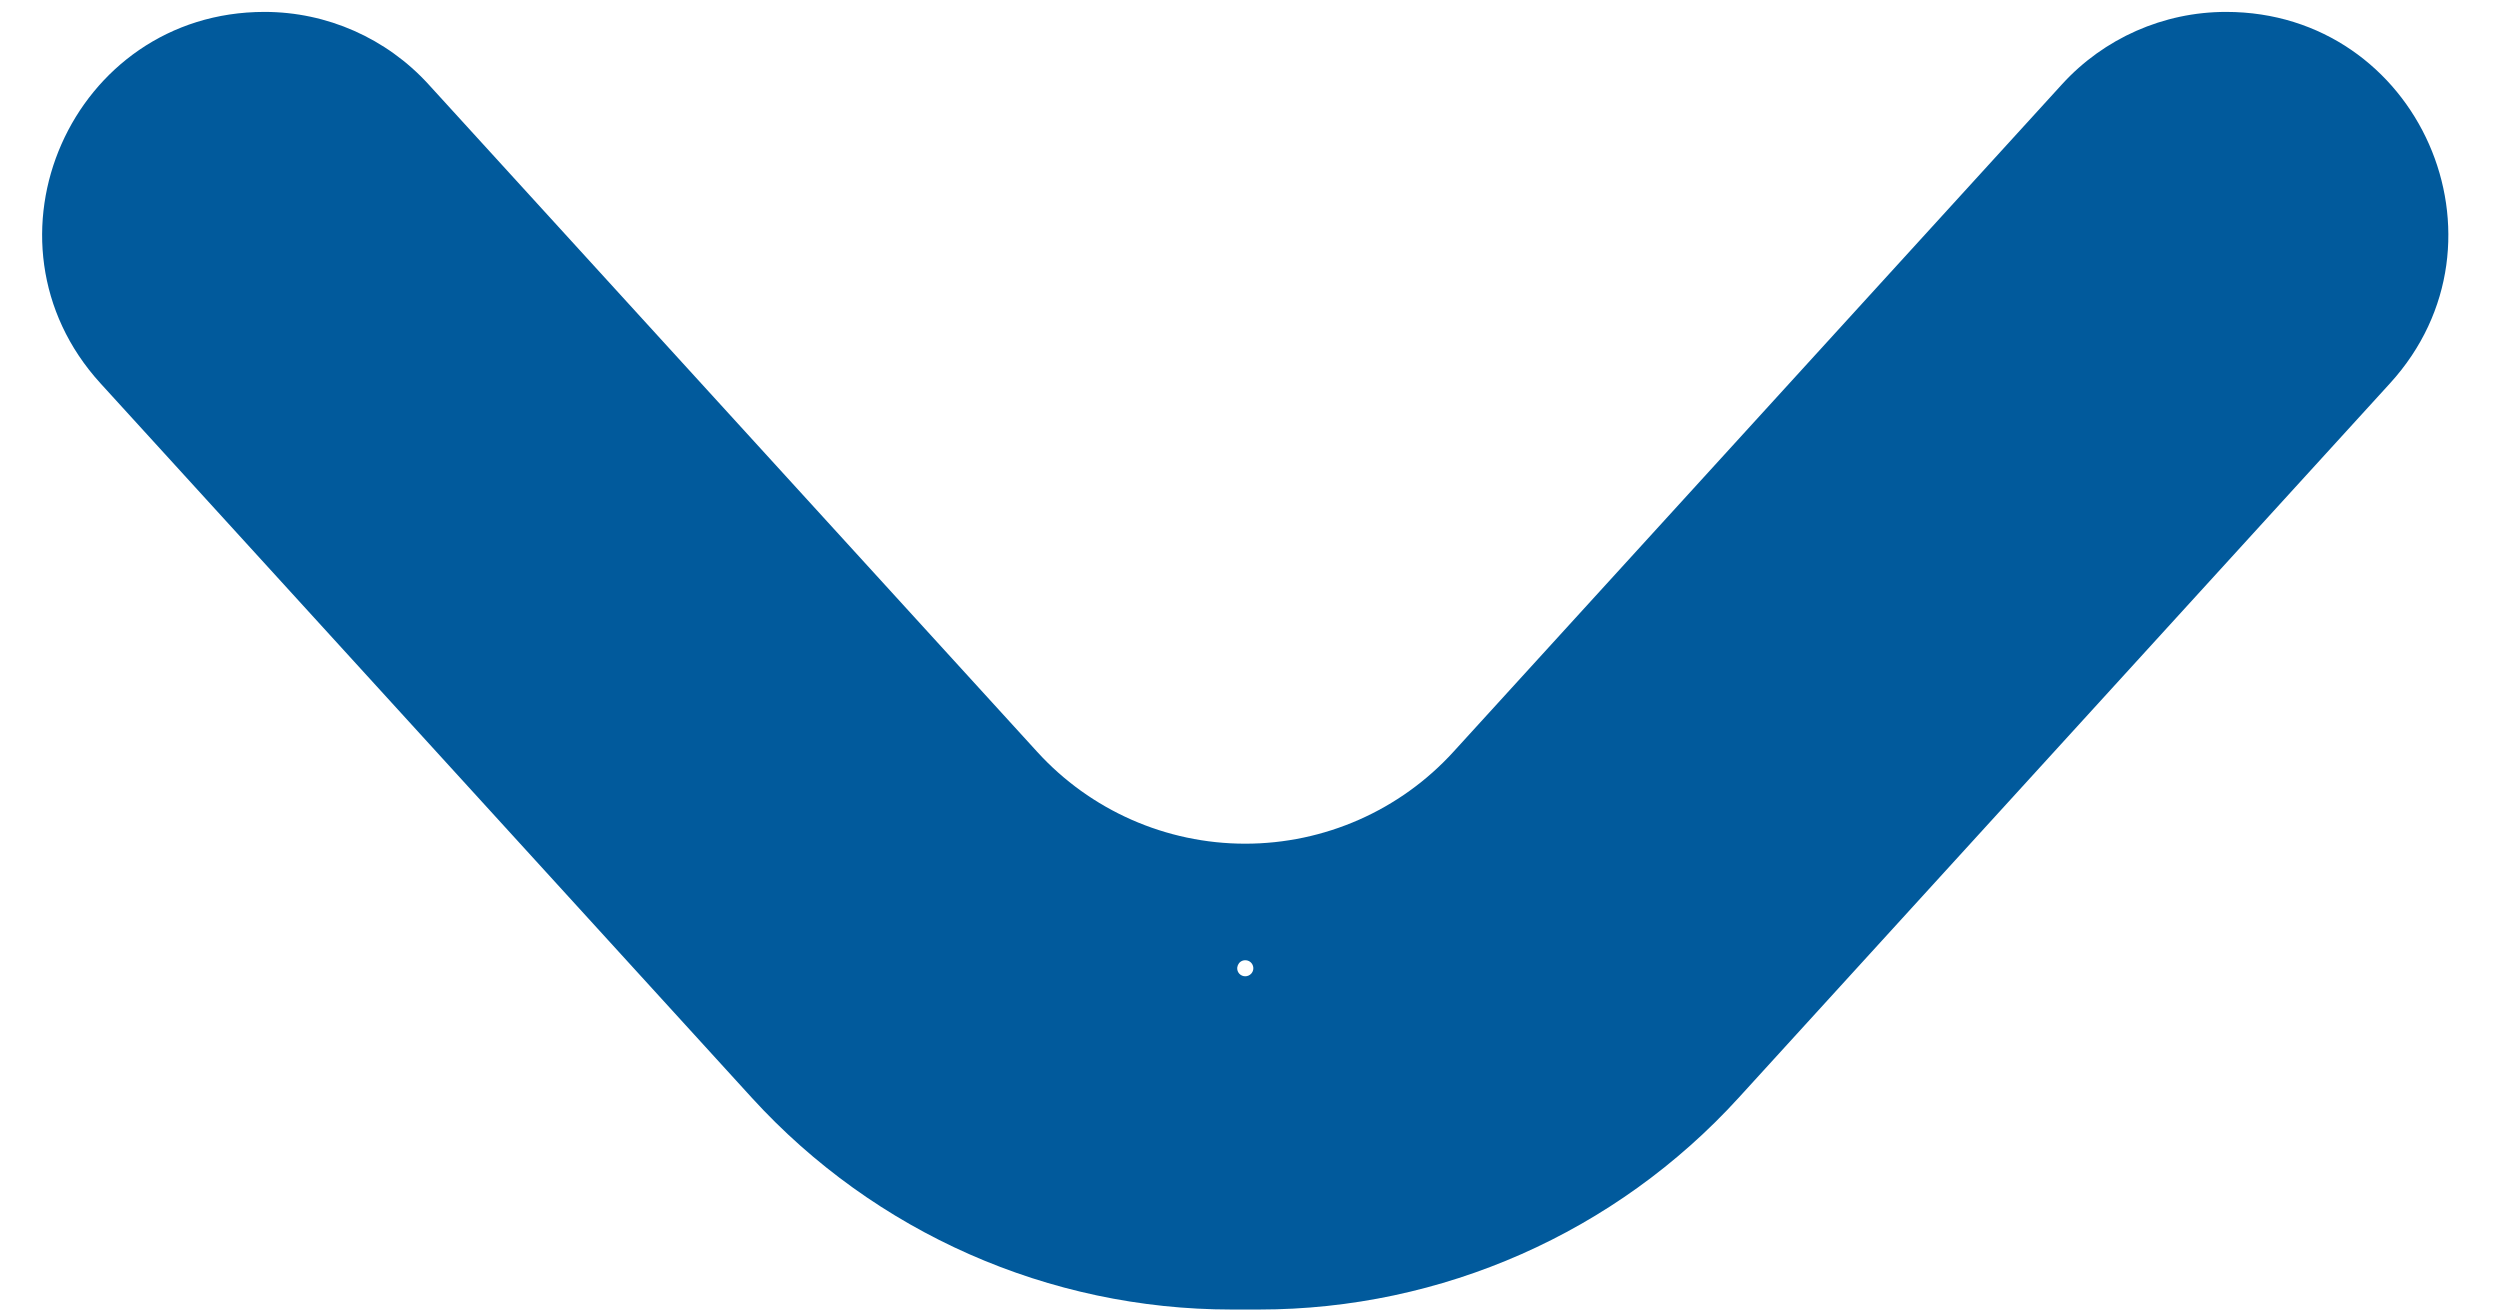 <?xml version="1.0" encoding="UTF-8"?> <svg xmlns="http://www.w3.org/2000/svg" width="21" height="11" viewBox="0 0 21 11" fill="none"><path fill-rule="evenodd" clip-rule="evenodd" d="M2.222 0.1C0.602 0.1 -0.247 2.023 0.844 3.22L6.316 9.222C7.349 10.354 8.811 11 10.344 11H10.577C12.11 11 13.572 10.354 14.604 9.222L20.076 3.22C21.167 2.023 20.318 0.1 18.699 0.1C18.174 0.1 17.674 0.321 17.321 0.708L12.209 6.315C11.761 6.807 11.126 7.087 10.46 7.087C9.795 7.087 9.16 6.807 8.712 6.315L3.599 0.708C3.246 0.321 2.746 0.1 2.222 0.1ZM10.46 8.066C10.402 8.066 10.371 8.135 10.41 8.179C10.437 8.208 10.483 8.208 10.51 8.179C10.55 8.135 10.519 8.066 10.46 8.066Z" fill="#015A9C"></path></svg> 